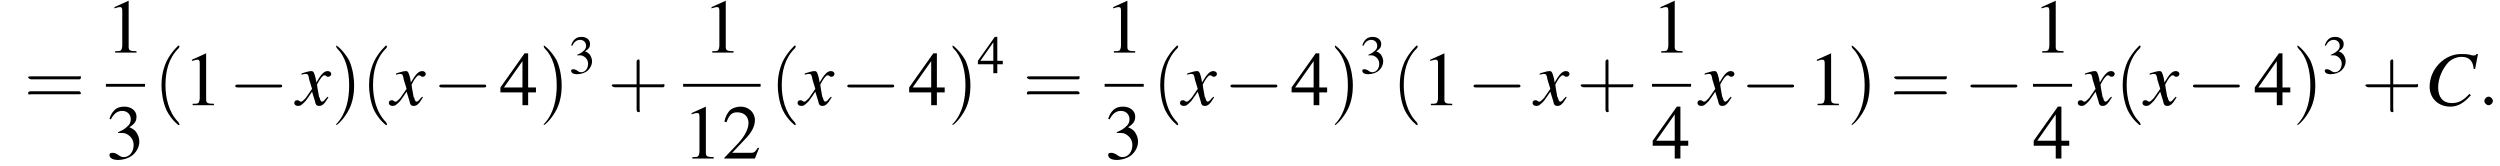 <?xml version='1.0' encoding='UTF-8'?>
<!---8.4-->
<svg version='1.1' xmlns='http://www.w3.org/2000/svg' xmlns:xlink='http://www.w3.org/1999/xlink' width='351.7pt' height='23.3pt' viewBox='60.8 80.6 351.7 23.3'>
<defs>
<path id='g7-58' d='M2.1-.6C2.1-.9 1.8-1.2 1.5-1.2S.9-.9 .9-.6S1.2 0 1.5 0S2.1-.3 2.1-.6Z'/>
<use id='g11-51' xlink:href='#g3-51' transform='scale(.7)'/>
<use id='g11-52' xlink:href='#g3-52' transform='scale(.7)'/>
<path id='g8-67' d='M7.1-5.1L7.5-7.2H7.3C7.2-7 7.1-7 6.8-7C6.8-7 6.6-7 6.4-7.1C5.9-7.2 5.5-7.2 5.1-7.2C2.8-7.2 .7-5.1 .7-2.6C.7-1 1.9 .2 3.6 .2C4.7 .2 5.5-.3 6.5-1.4L6.3-1.6C5.4-.6 4.7-.3 3.8-.3C2.6-.3 1.9-1.1 1.9-2.5C1.9-3.8 2.5-5.1 3.3-6C3.8-6.5 4.5-6.8 5.2-6.8C6.2-6.8 6.8-6.3 6.9-5.1L7.1-5.1Z'/>
<path id='g8-120' d='M4.4-1.2C4.3-1.1 4.2-1 4.1-.9C3.9-.6 3.7-.5 3.6-.5C3.5-.5 3.4-.6 3.3-.9C3.3-1 3.3-1.1 3.2-1.1C3-2.2 2.9-2.7 2.9-2.9C3.3-3.7 3.7-4.2 3.9-4.2C4-4.2 4.1-4.2 4.2-4.1C4.3-4 4.4-4 4.5-4C4.7-4 4.9-4.2 4.9-4.4S4.7-4.8 4.4-4.8C3.9-4.8 3.5-4.4 2.8-3.2L2.7-3.8C2.5-4.6 2.4-4.8 2.1-4.8C1.8-4.8 1.5-4.7 .8-4.5L.7-4.4L.7-4.3C1.2-4.4 1.2-4.4 1.3-4.4C1.6-4.4 1.7-4.3 1.8-3.6L2.2-2.3L1.3-1C1-.7 .8-.5 .7-.5C.6-.5 .5-.5 .4-.6C.3-.7 .2-.7 .1-.7C-.1-.7-.3-.6-.3-.3C-.3-.1-.1 .1 .2 .1C.6 .1 .7 0 1.3-.6C1.6-1 1.8-1.3 2.2-1.9L2.6-.6C2.7-.1 2.8 .1 3.2 .1C3.6 .1 3.9-.1 4.5-1.1L4.4-1.2Z'/>
<use id='g15-49' xlink:href='#g3-49'/>
<use id='g15-50' xlink:href='#g3-50'/>
<use id='g15-51' xlink:href='#g3-51'/>
<use id='g15-52' xlink:href='#g3-52'/>
<path id='g3-49' d='M3.2-7.3L1.2-6.4V-6.2C1.3-6.3 1.5-6.3 1.5-6.3C1.7-6.4 1.9-6.4 2-6.4C2.2-6.4 2.3-6.3 2.3-5.9V-1C2.3-.7 2.2-.4 2.1-.3C1.9-.2 1.7-.2 1.3-.2V0H4.3V-.2C3.4-.2 3.2-.3 3.2-.8V-7.3L3.2-7.3Z'/>
<path id='g3-50' d='M5.2-1.5L5-1.5C4.6-.9 4.5-.8 4-.8H1.4L3.2-2.7C4.2-3.7 4.6-4.6 4.6-5.4C4.6-6.5 3.7-7.3 2.6-7.3C2-7.3 1.4-7.1 1-6.7C.7-6.3 .5-6 .3-5.2L.6-5.1C1-6.2 1.4-6.5 2.1-6.5C3.1-6.5 3.7-5.9 3.7-5C3.7-4.2 3.2-3.2 2.3-2.2L.3-.1V0H4.6L5.2-1.5Z'/>
<path id='g3-51' d='M1.7-3.6C2.3-3.6 2.6-3.6 2.8-3.5C3.5-3.2 3.9-2.6 3.9-1.9C3.9-.9 3.3-.2 2.5-.2C2.2-.2 2-.3 1.6-.6C1.2-.8 1.1-.8 .9-.8C.6-.8 .5-.7 .5-.5C.5-.1 .9 .2 1.7 .2C2.5 .2 3.4-.1 3.9-.6S4.7-1.7 4.7-2.4C4.7-2.9 4.5-3.4 4.2-3.8C4-4 3.8-4.2 3.3-4.4C4.1-4.9 4.3-5.3 4.3-5.9C4.3-6.7 3.6-7.3 2.6-7.3C2.1-7.3 1.6-7.2 1.2-6.8C.9-6.5 .7-6.2 .5-5.6L.7-5.5C1.1-6.3 1.6-6.7 2.3-6.7C3-6.7 3.5-6.2 3.5-5.5C3.5-5.1 3.3-4.7 3-4.5C2.7-4.2 2.4-4 1.7-3.7V-3.6Z'/>
<path id='g3-52' d='M5.1-2.5H4V-7.3H3.5L.1-2.5V-1.8H3.2V0H4V-1.8H5.1V-2.5ZM3.2-2.5H.6L3.2-6.2V-2.5Z'/>
<use id='g16-40' xlink:href='#g12-40' transform='scale(1.4)'/>
<use id='g16-41' xlink:href='#g12-41' transform='scale(1.4)'/>
<use id='g16-43' xlink:href='#g12-43' transform='scale(1.4)'/>
<use id='g16-61' xlink:href='#g12-61' transform='scale(1.4)'/>
<path id='g12-40' d='M2.6 1.9C2.6 1.9 2.6 1.9 2.5 1.7C1.5 .7 1.2-.8 1.2-2C1.2-3.4 1.5-4.7 2.5-5.7C2.6-5.8 2.6-5.9 2.6-5.9C2.6-5.9 2.6-6 2.5-6C2.5-6 1.8-5.4 1.3-4.4C.9-3.5 .8-2.7 .8-2C.8-1.4 .9-.4 1.3 .5C1.8 1.5 2.5 2 2.5 2C2.6 2 2.6 2 2.6 1.9Z'/>
<path id='g12-41' d='M2.3-2C2.3-2.6 2.2-3.6 1.8-4.5C1.3-5.4 .6-6 .5-6C.5-6 .5-5.9 .5-5.9C.5-5.9 .5-5.8 .6-5.7C1.4-4.9 1.8-3.6 1.8-2C1.8-.6 1.5 .8 .6 1.8C.5 1.9 .5 1.9 .5 1.9C.5 2 .5 2 .5 2C.6 2 1.3 1.4 1.8 .4C2.2-.4 2.3-1.3 2.3-2Z'/>
<path id='g12-43' d='M3.2-1.8H5.5C5.6-1.8 5.7-1.8 5.7-2S5.6-2.1 5.5-2.1H3.2V-4.4C3.2-4.5 3.2-4.6 3.1-4.6S2.9-4.5 2.9-4.4V-2.1H.7C.6-2.1 .4-2.1 .4-2S.6-1.8 .7-1.8H2.9V.4C2.9 .5 2.9 .7 3.1 .7S3.2 .5 3.2 .4V-1.8Z'/>
<path id='g12-61' d='M5.5-2.6C5.6-2.6 5.7-2.6 5.7-2.8S5.6-2.9 5.5-2.9H.7C.6-2.9 .4-2.9 .4-2.8S.6-2.6 .7-2.6H5.5ZM5.5-1.1C5.6-1.1 5.7-1.1 5.7-1.2S5.6-1.4 5.5-1.4H.7C.6-1.4 .4-1.4 .4-1.2S.6-1.1 .7-1.1H5.5Z'/>
<path id='g1-0' d='M7.2-2.5C7.3-2.5 7.5-2.5 7.5-2.7S7.3-2.9 7.2-2.9H1.3C1.1-2.9 .9-2.9 .9-2.7S1.1-2.5 1.3-2.5H7.2Z'/>
</defs>
<g id='page1'>

<use x='64.2' y='95.4' xlink:href='#g16-61'/>
<use x='75.7' y='88' xlink:href='#g15-49'/>
<rect x='75.7' y='92.4' height='.4' width='5.5'/>
<use x='75.7' y='102.9' xlink:href='#g15-51'/>
<use x='82.4' y='95.4' xlink:href='#g16-40'/>
<use x='86.6' y='95.4' xlink:href='#g15-49'/>
<use x='93' y='95.4' xlink:href='#g1-0'/>
<use x='102.5' y='95.4' xlink:href='#g8-120'/>
<use x='107.4' y='95.4' xlink:href='#g16-41'/>
<use x='111.6' y='95.4' xlink:href='#g16-40'/>
<use x='115.8' y='95.4' xlink:href='#g8-120'/>
<use x='121.7' y='95.4' xlink:href='#g1-0'/>
<use x='131.1' y='95.4' xlink:href='#g15-52'/>
<use x='136.6' y='95.4' xlink:href='#g16-41'/>
<use x='140.8' y='90.9' xlink:href='#g11-51'/>
<use x='146.3' y='95.4' xlink:href='#g16-43'/>
<use x='159.7' y='88' xlink:href='#g15-49'/>
<rect x='156.9' y='92.4' height='.4' width='10.9'/>
<use x='156.9' y='102.9' xlink:href='#g15-49'/>
<use x='162.4' y='102.9' xlink:href='#g15-50'/>
<use x='169.1' y='95.4' xlink:href='#g16-40'/>
<use x='173.3' y='95.4' xlink:href='#g8-120'/>
<use x='179.1' y='95.4' xlink:href='#g1-0'/>
<use x='188.6' y='95.4' xlink:href='#g15-52'/>
<use x='194.1' y='95.4' xlink:href='#g16-41'/>
<use x='198.3' y='90.9' xlink:href='#g11-52'/>
<use x='204.7' y='95.4' xlink:href='#g16-61'/>
<use x='216.2' y='88' xlink:href='#g15-49'/>
<rect x='216.2' y='92.4' height='.4' width='5.5'/>
<use x='216.2' y='102.9' xlink:href='#g15-51'/>
<use x='222.9' y='95.4' xlink:href='#g16-40'/>
<use x='227.1' y='95.4' xlink:href='#g8-120'/>
<use x='233' y='95.4' xlink:href='#g1-0'/>
<use x='242.4' y='95.4' xlink:href='#g15-52'/>
<use x='247.9' y='95.4' xlink:href='#g16-41'/>
<use x='252.1' y='90.9' xlink:href='#g11-51'/>
<use x='256.6' y='95.4' xlink:href='#g16-40'/>
<use x='260.8' y='95.4' xlink:href='#g15-49'/>
<use x='267.2' y='95.4' xlink:href='#g1-0'/>
<use x='276.7' y='95.4' xlink:href='#g8-120'/>
<use x='282.6' y='95.4' xlink:href='#g16-43'/>
<use x='293.2' y='88' xlink:href='#g15-49'/>
<rect x='293.2' y='92.4' height='.4' width='5.5'/>
<use x='293.2' y='102.9' xlink:href='#g15-52'/>
<use x='299.9' y='95.4' xlink:href='#g8-120'/>
<use x='305.7' y='95.4' xlink:href='#g1-0'/>
<use x='315.2' y='95.4' xlink:href='#g15-49'/>
<use x='320.6' y='95.4' xlink:href='#g16-41'/>
<use x='326.7' y='95.4' xlink:href='#g16-61'/>
<use x='337.1' y='95.4' xlink:href='#g1-0'/>
<use x='346.8' y='88' xlink:href='#g15-49'/>
<rect x='346.8' y='92.4' height='.4' width='5.5'/>
<use x='346.8' y='102.9' xlink:href='#g15-52'/>
<use x='353.4' y='95.4' xlink:href='#g8-120'/>
<use x='358.3' y='95.4' xlink:href='#g16-40'/>
<use x='362.5' y='95.4' xlink:href='#g8-120'/>
<use x='368.4' y='95.4' xlink:href='#g1-0'/>
<use x='377.9' y='95.4' xlink:href='#g15-52'/>
<use x='383.3' y='95.4' xlink:href='#g16-41'/>
<use x='387.5' y='90.9' xlink:href='#g11-51'/>
<use x='393' y='95.4' xlink:href='#g16-43'/>
<use x='401.9' y='95.4' xlink:href='#g8-67'/>
<use x='409.4' y='95.4' xlink:href='#g7-58'/>
</g>
</svg>